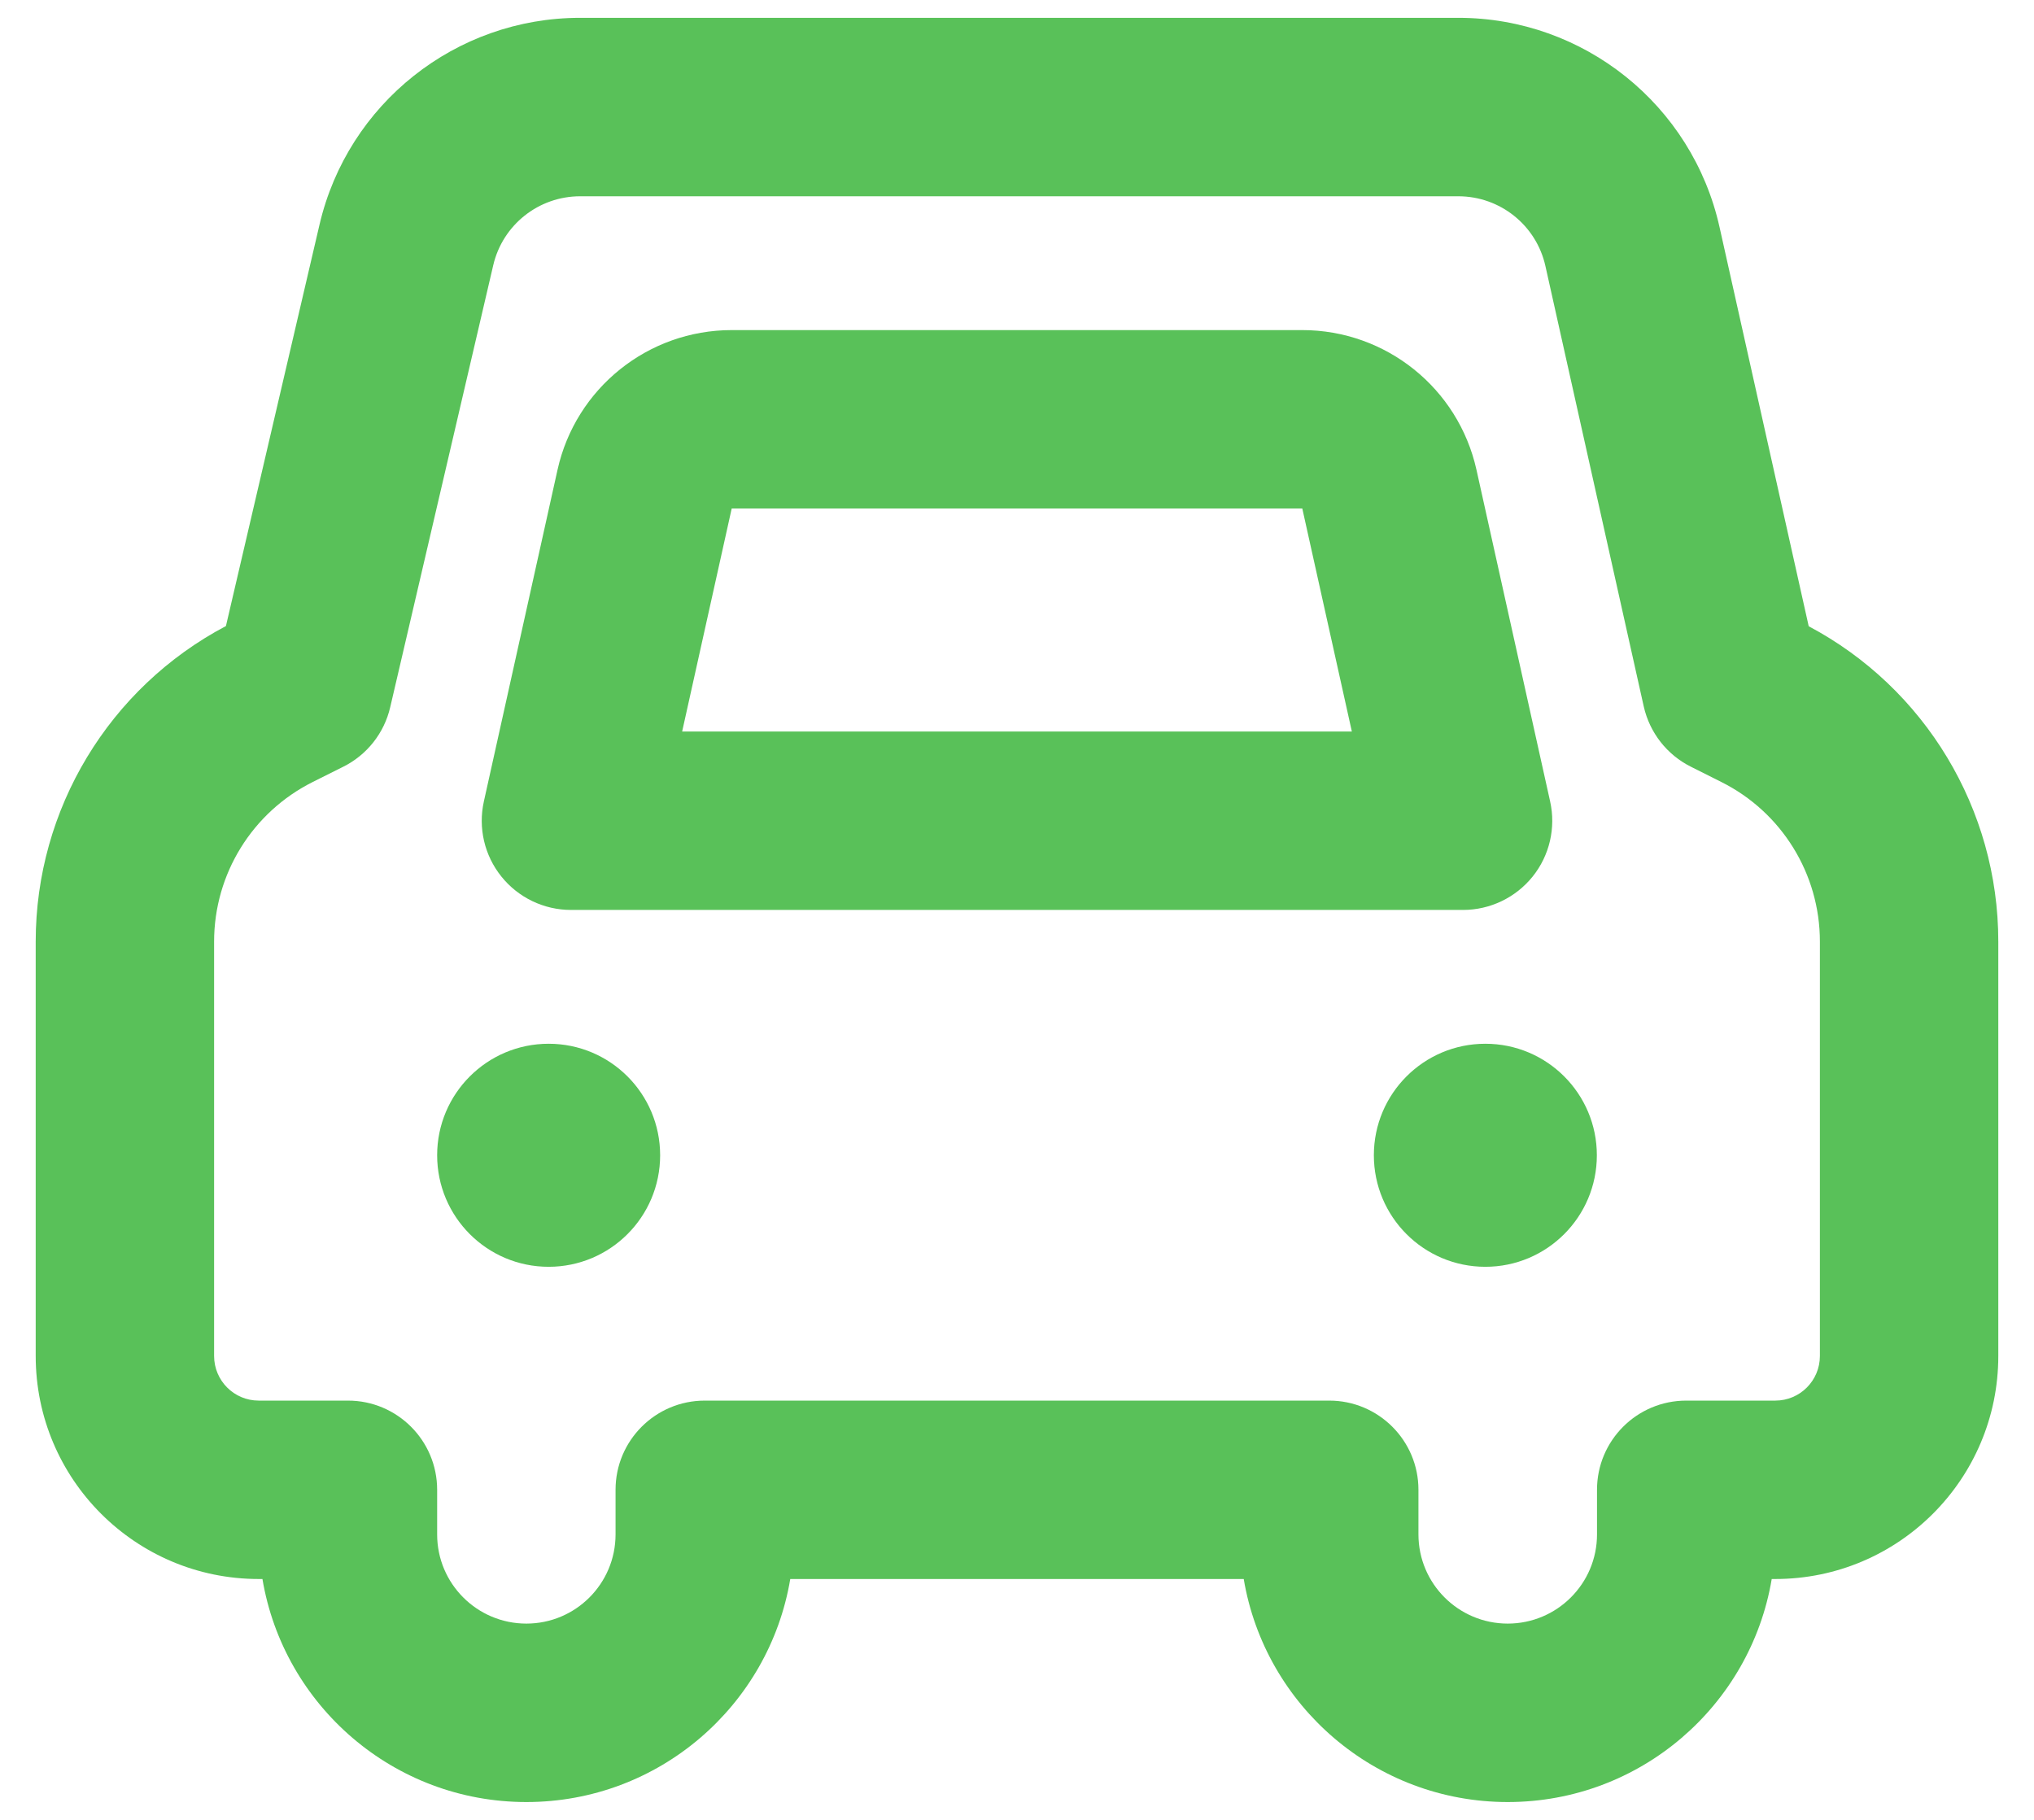 <svg width="38" height="34" viewBox="0 0 38 34" fill="none" xmlns="http://www.w3.org/2000/svg">
<path d="M12.333 21.583C12.333 22.734 11.401 23.667 10.25 23.667C9.1 23.667 8.167 22.734 8.167 21.583C8.167 20.433 9.1 19.5 10.25 19.5C11.401 19.5 12.333 20.433 12.333 21.583Z" fill="#00A000" fill-opacity="0.65"/>
<path d="M29.833 21.583C29.833 22.734 28.901 23.667 27.75 23.667C26.599 23.667 25.667 22.734 25.667 21.583C25.667 20.433 26.599 19.5 27.75 19.5C28.901 19.5 29.833 20.433 29.833 21.583Z" fill="#00A000" fill-opacity="0.65"/>
<path fill-rule="evenodd" clip-rule="evenodd" d="M13.67 6.167C12.108 6.167 10.755 7.252 10.416 8.777L9.04 14.972C8.93 15.465 9.05 15.982 9.367 16.376C9.683 16.77 10.161 17 10.667 17H27.333C27.839 17 28.317 16.77 28.634 16.376C28.95 15.982 29.07 15.465 28.96 14.972L27.584 8.777C27.245 7.252 25.892 6.167 24.33 6.167H13.67ZM12.744 13.667L13.67 9.5H24.33L25.256 13.667H12.744Z" fill="#00A000" fill-opacity="0.65"/>
<path fill-rule="evenodd" clip-rule="evenodd" d="M5.969 4.198C6.497 1.935 8.514 0.333 10.838 0.333H27.245C29.587 0.333 31.615 1.958 32.125 4.243L33.791 11.7C35.966 12.854 37.333 15.118 37.333 17.59V25.333C37.333 27.634 35.468 29.5 33.167 29.5H33.1C32.703 31.865 30.645 33.667 28.168 33.667C25.691 33.667 23.633 31.865 23.236 29.5H14.764C14.368 31.865 12.311 33.667 9.834 33.667C7.356 33.667 5.3 31.865 4.903 29.5H4.833C2.532 29.5 0.667 27.634 0.667 25.333V17.591C0.667 15.115 2.039 12.848 4.221 11.696L5.969 4.198ZM10.838 3.667C10.064 3.667 9.391 4.2 9.215 4.955L7.29 13.213C7.178 13.696 6.856 14.104 6.412 14.325L5.844 14.609C4.714 15.174 4 16.328 4 17.591V25.333C4 25.794 4.373 26.167 4.833 26.167H6.501C7.421 26.167 8.167 26.913 8.167 27.833V28.667C8.167 29.587 8.913 30.333 9.834 30.333C10.754 30.333 11.5 29.587 11.5 28.667V27.833C11.5 26.913 12.246 26.167 13.167 26.167H24.833C25.754 26.167 26.5 26.913 26.5 27.833V28.667C26.5 29.586 27.247 30.333 28.168 30.333C29.089 30.333 29.836 29.586 29.836 28.667V27.833C29.836 26.913 30.582 26.167 31.503 26.167H33.167C33.627 26.167 34 25.794 34 25.333V17.59C34 16.328 33.287 15.173 32.157 14.609L31.591 14.325C31.142 14.101 30.819 13.687 30.709 13.198L28.872 4.97C28.702 4.208 28.026 3.667 27.245 3.667H10.838Z" fill="#00A000" fill-opacity="0.65"/>
</svg>
